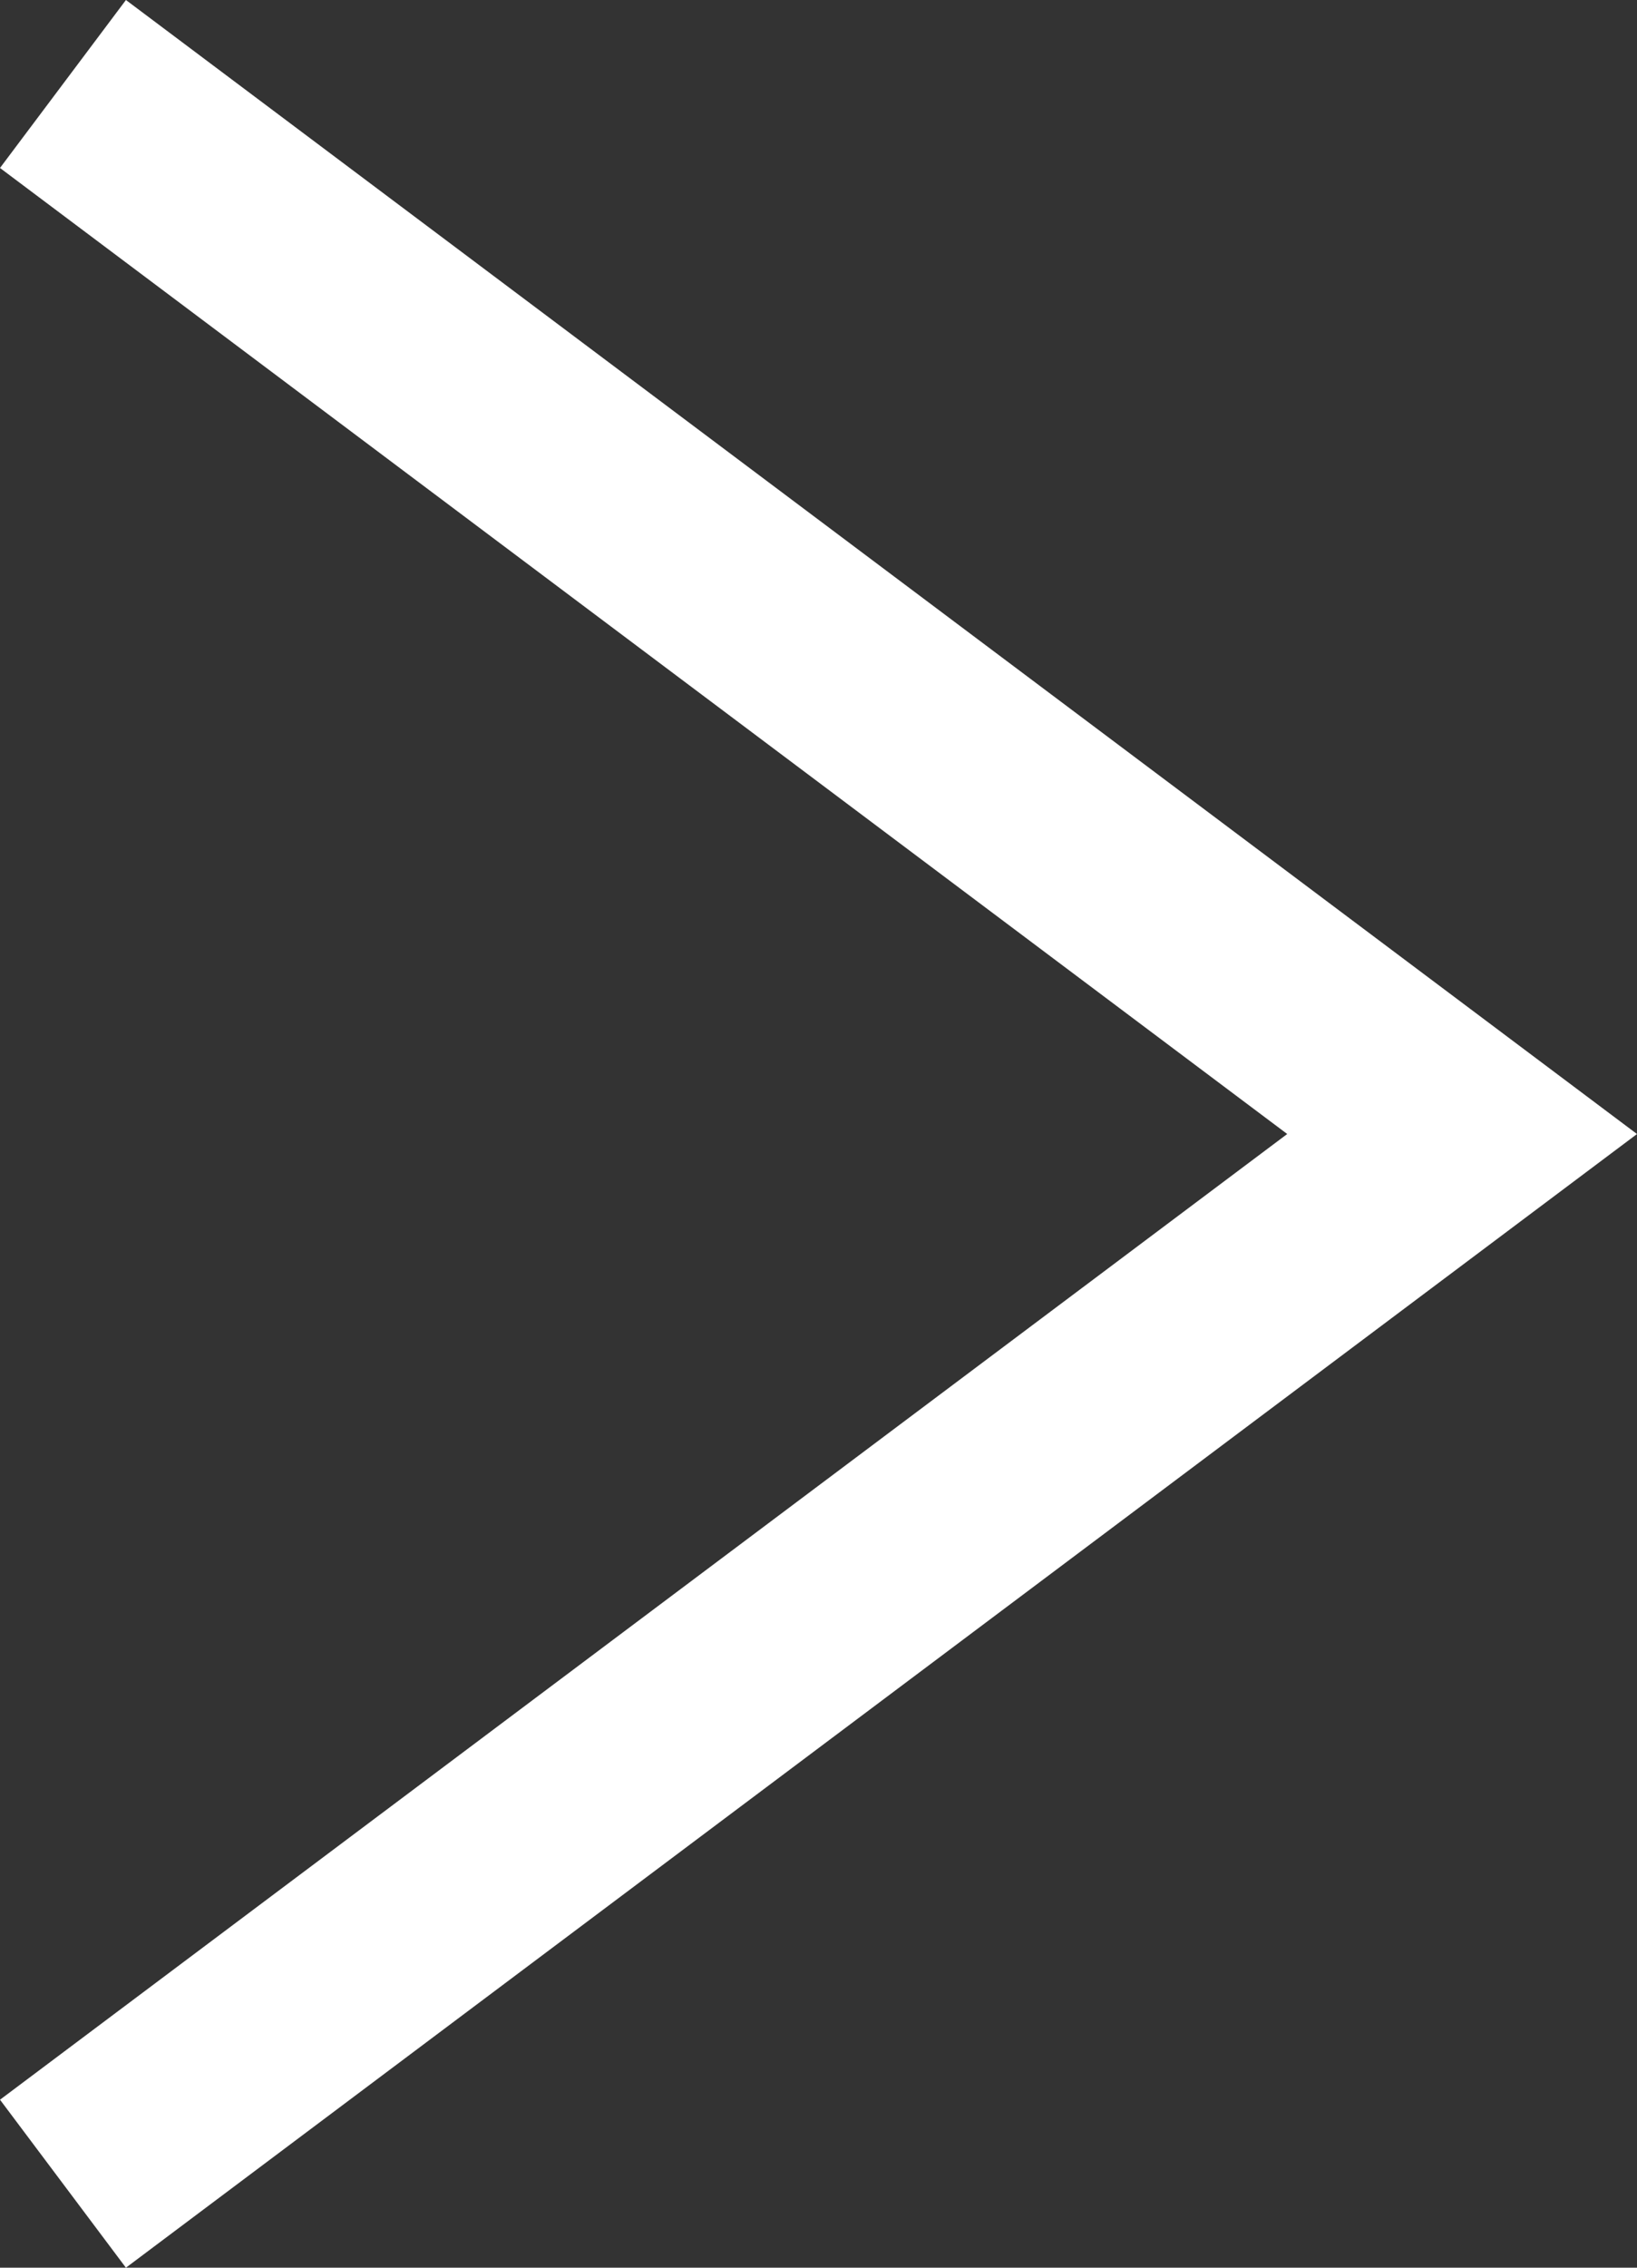 <svg xmlns="http://www.w3.org/2000/svg" width="78" height="108"><rect width="100%" height="100%" fill="#333333" stroke="none"/><g data-name="グループ 15460"><path data-name="パス 70913" d="M3 4l66.667 50.008L3 104" fill="none" stroke="#fff" stroke-width="10"/></g></svg>